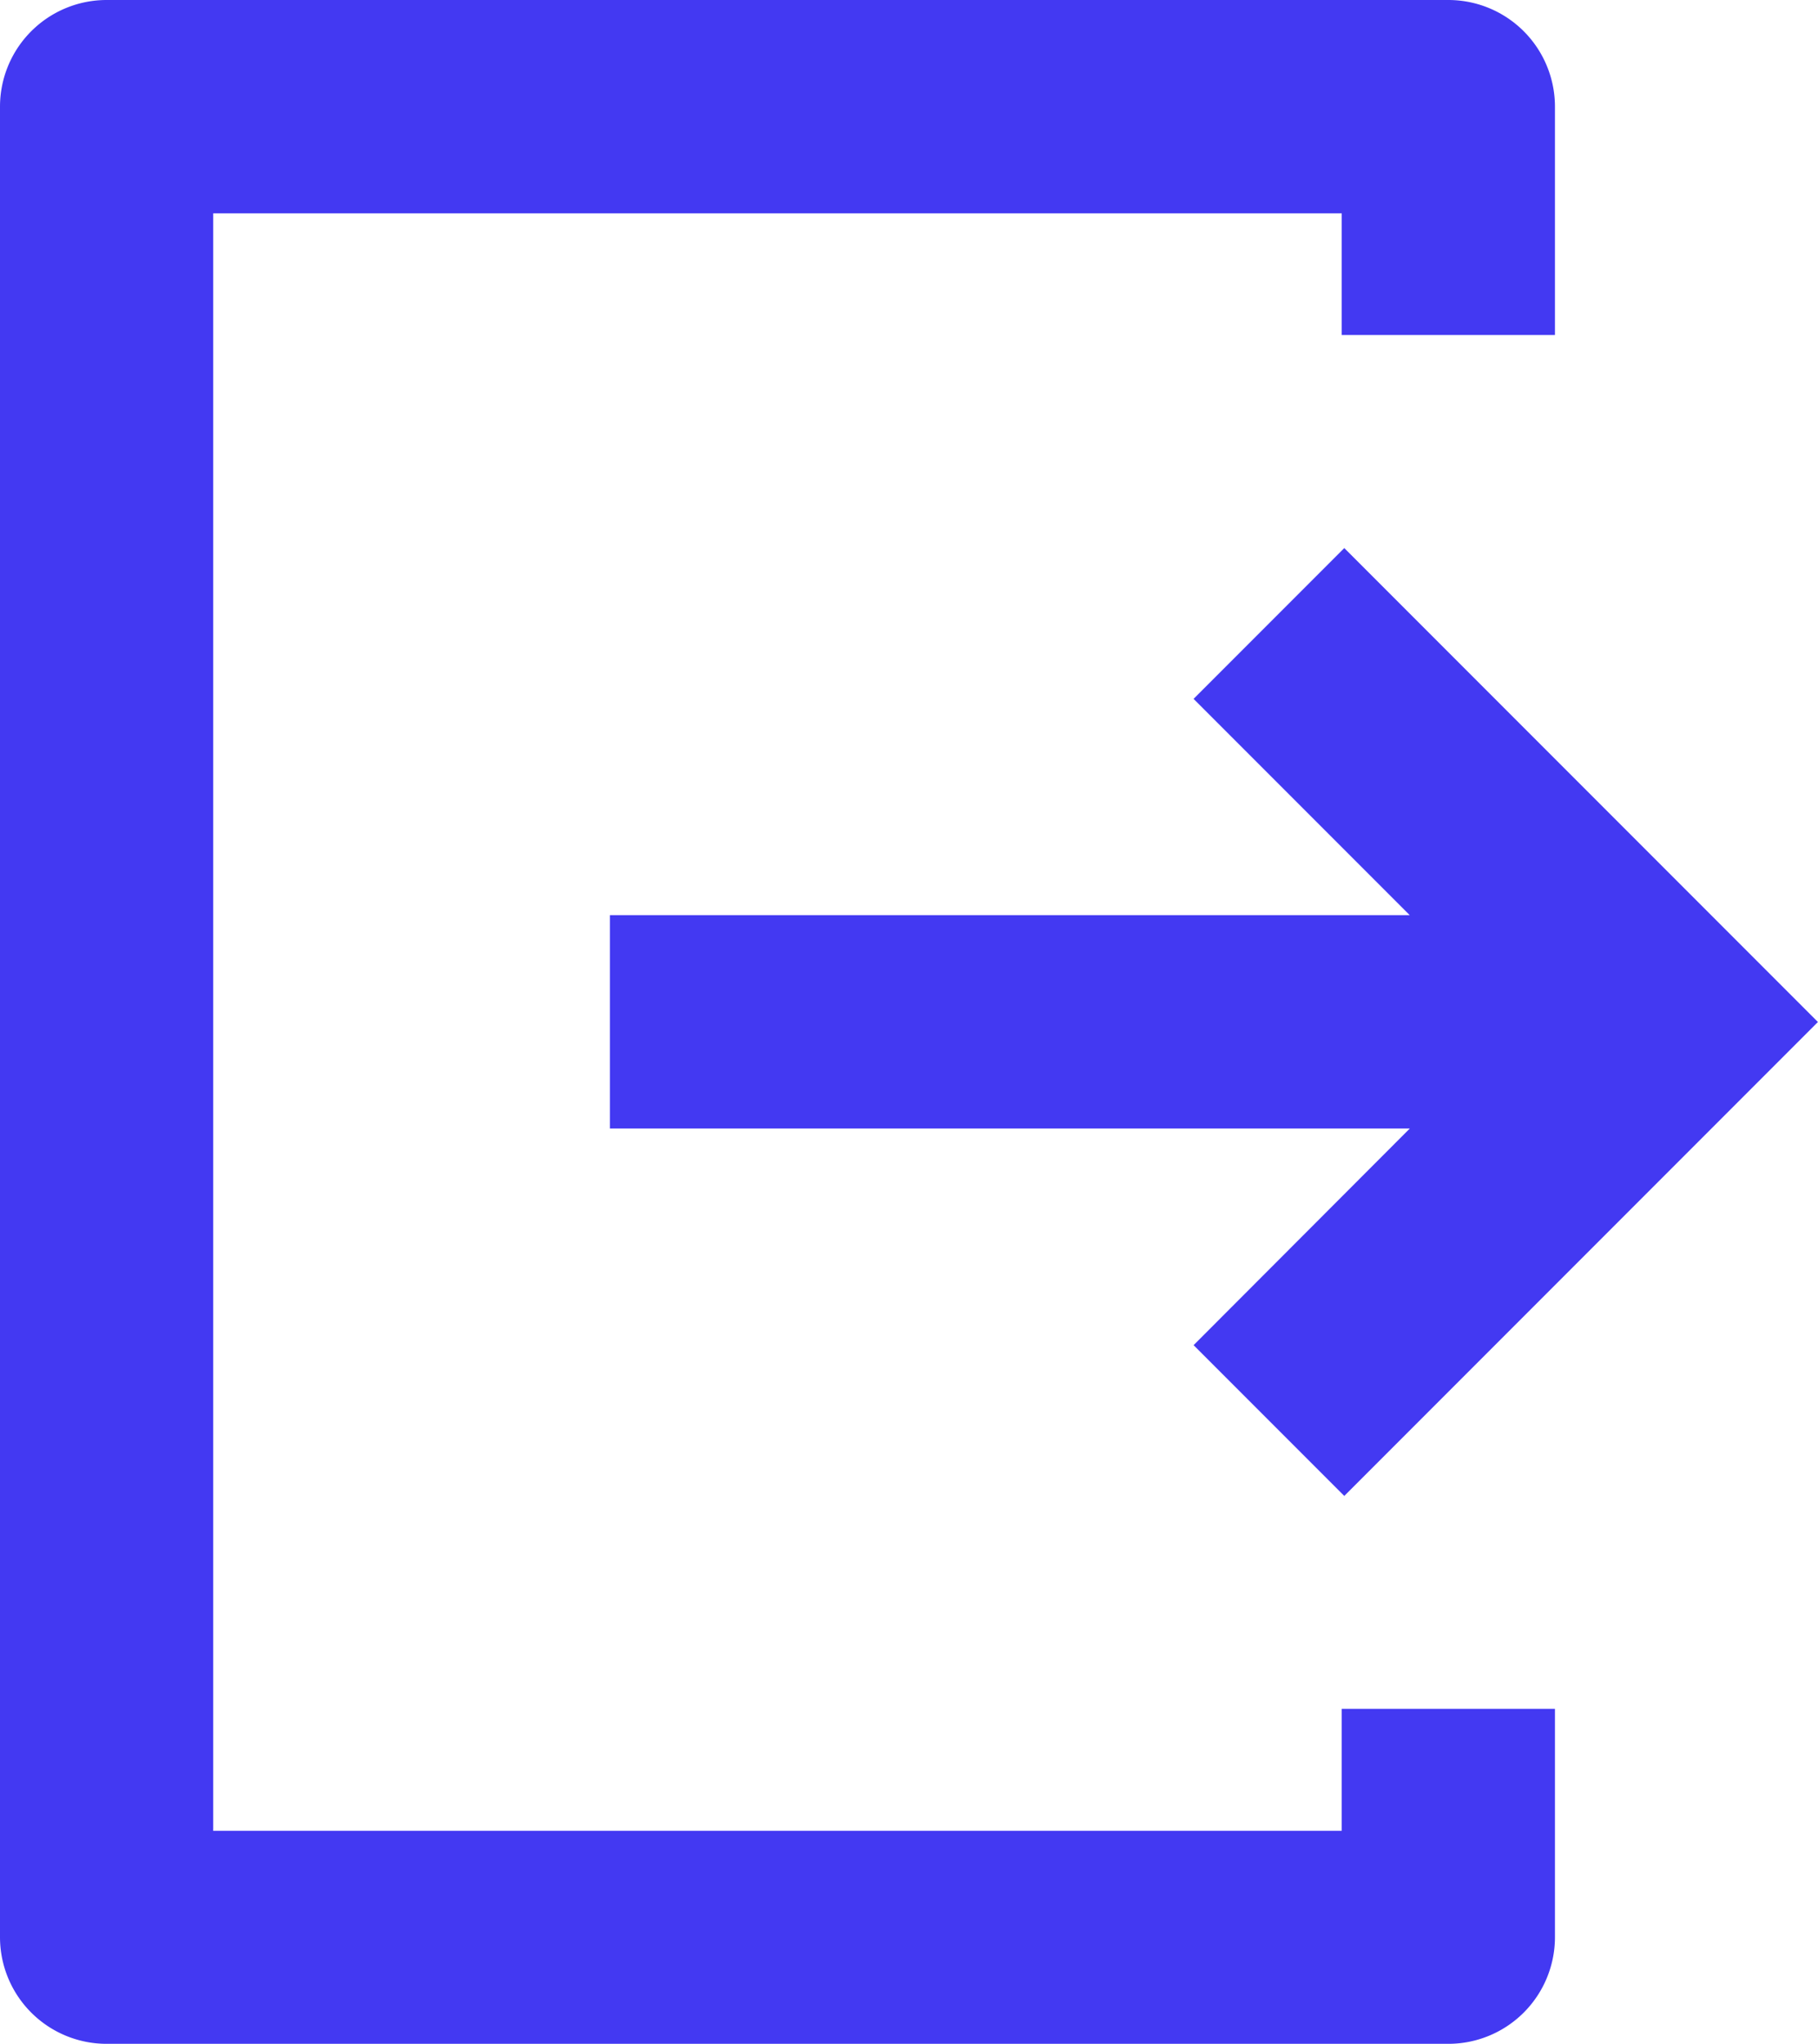 <svg xmlns="http://www.w3.org/2000/svg" width="9.959" height="11.191" viewBox="0 0 9.959 11.191"><defs><style>.a{fill:#4339f2;stroke:#4339f2;stroke-width:0.5px;}</style></defs><g transform="translate(0.25 0.25)"><path class="a" d="M103.671,0h7.35a.334.334,0,0,1,.334.334v1h-.668V.668h-6.682v9.355h6.682V9.355h.668v1a.334.334,0,0,1-.334.334h-7.35a.334.334,0,0,1-.334-.334V.334A.334.334,0,0,1,103.671,0Z" transform="translate(-103.337 0)"/><path class="a" d="M37.747,164.06l.472.472,2.241-2.241-2.241-2.241-.472.472,1.434,1.434H34.446v.668h4.735Z" transform="translate(-31.105 -156.946)"/></g></svg>